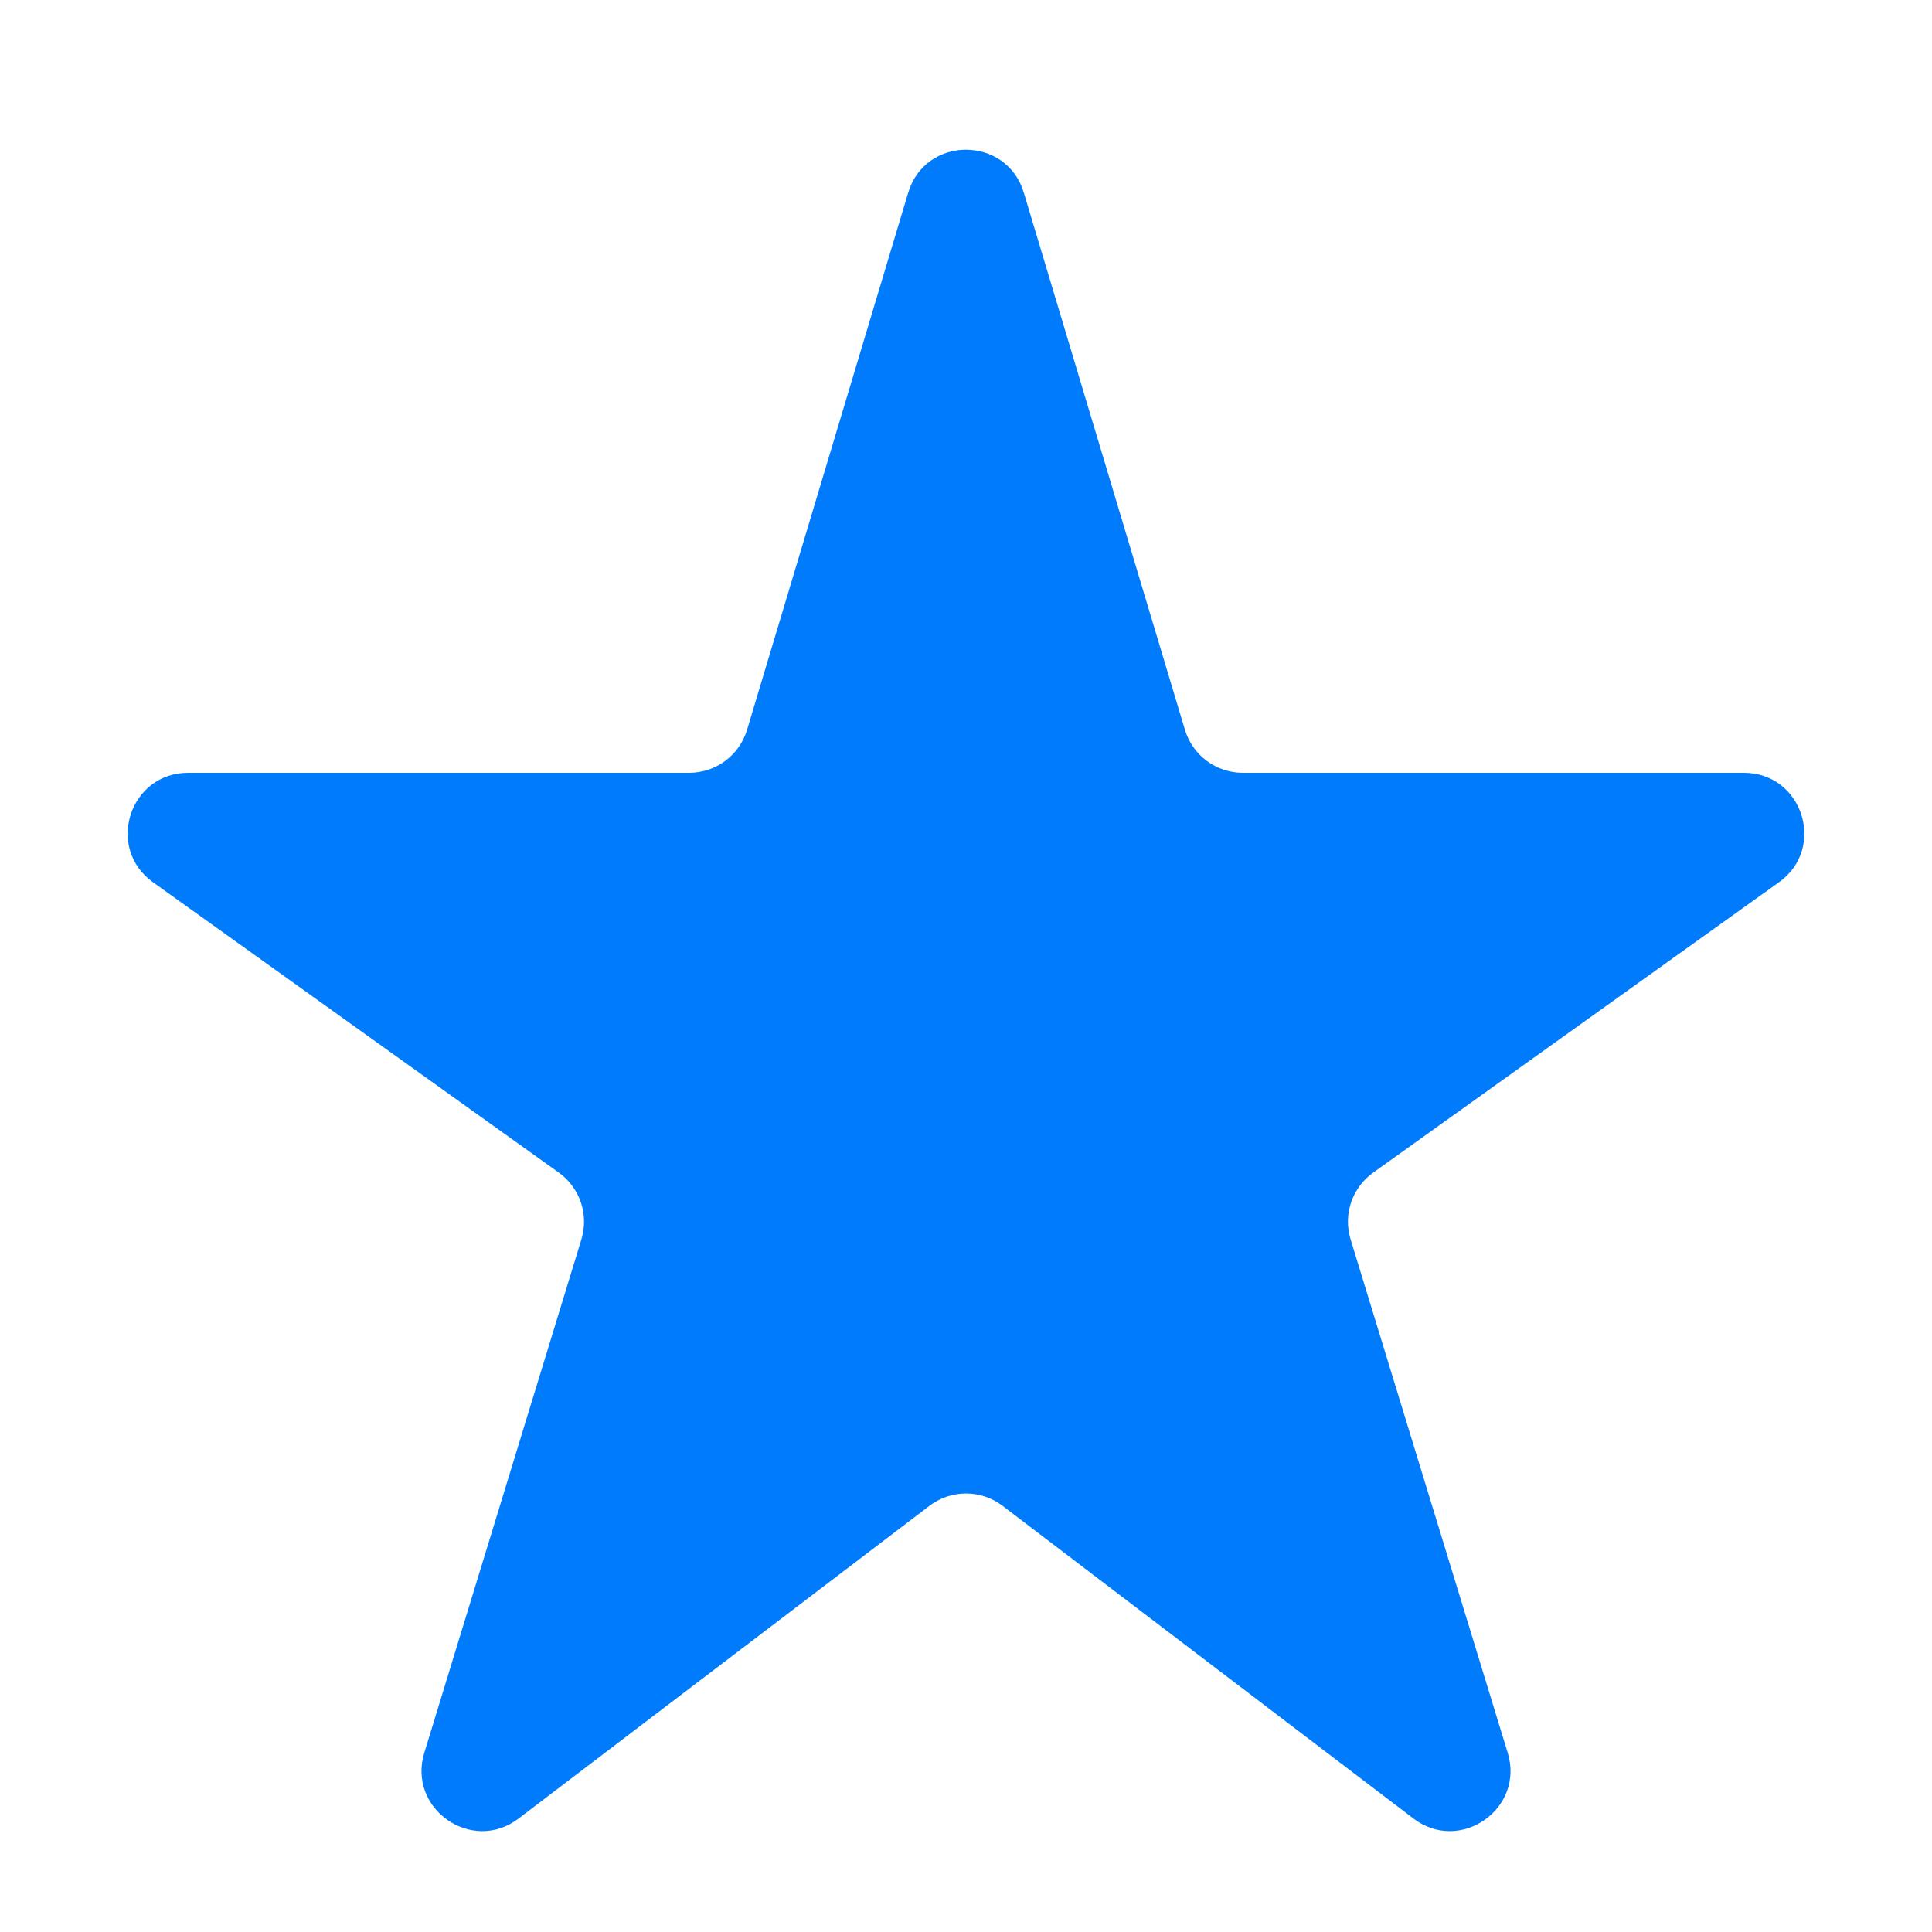 <?xml version="1.0" encoding="UTF-8"?> <svg xmlns="http://www.w3.org/2000/svg" width="31" height="31" viewBox="0 0 31 31" fill="none"> <path d="M8.321 29.179C7.573 29.749 6.533 29.024 6.808 28.125L9.329 19.886C9.45 19.488 9.305 19.057 8.966 18.815L2.455 14.156C1.689 13.608 2.077 12.4 3.019 12.4H11.059C11.487 12.4 11.864 12.119 11.987 11.71L14.572 3.093C14.848 2.172 16.152 2.172 16.428 3.093L19.013 11.71C19.136 12.119 19.513 12.4 19.941 12.4H27.981C28.923 12.4 29.311 13.608 28.545 14.156L22.034 18.815C21.695 19.057 21.549 19.488 21.671 19.886L24.192 28.125C24.467 29.024 23.427 29.749 22.679 29.179L16.087 24.162C15.74 23.898 15.26 23.898 14.913 24.162L8.321 29.179Z" fill="#007BFC"></path> </svg> 